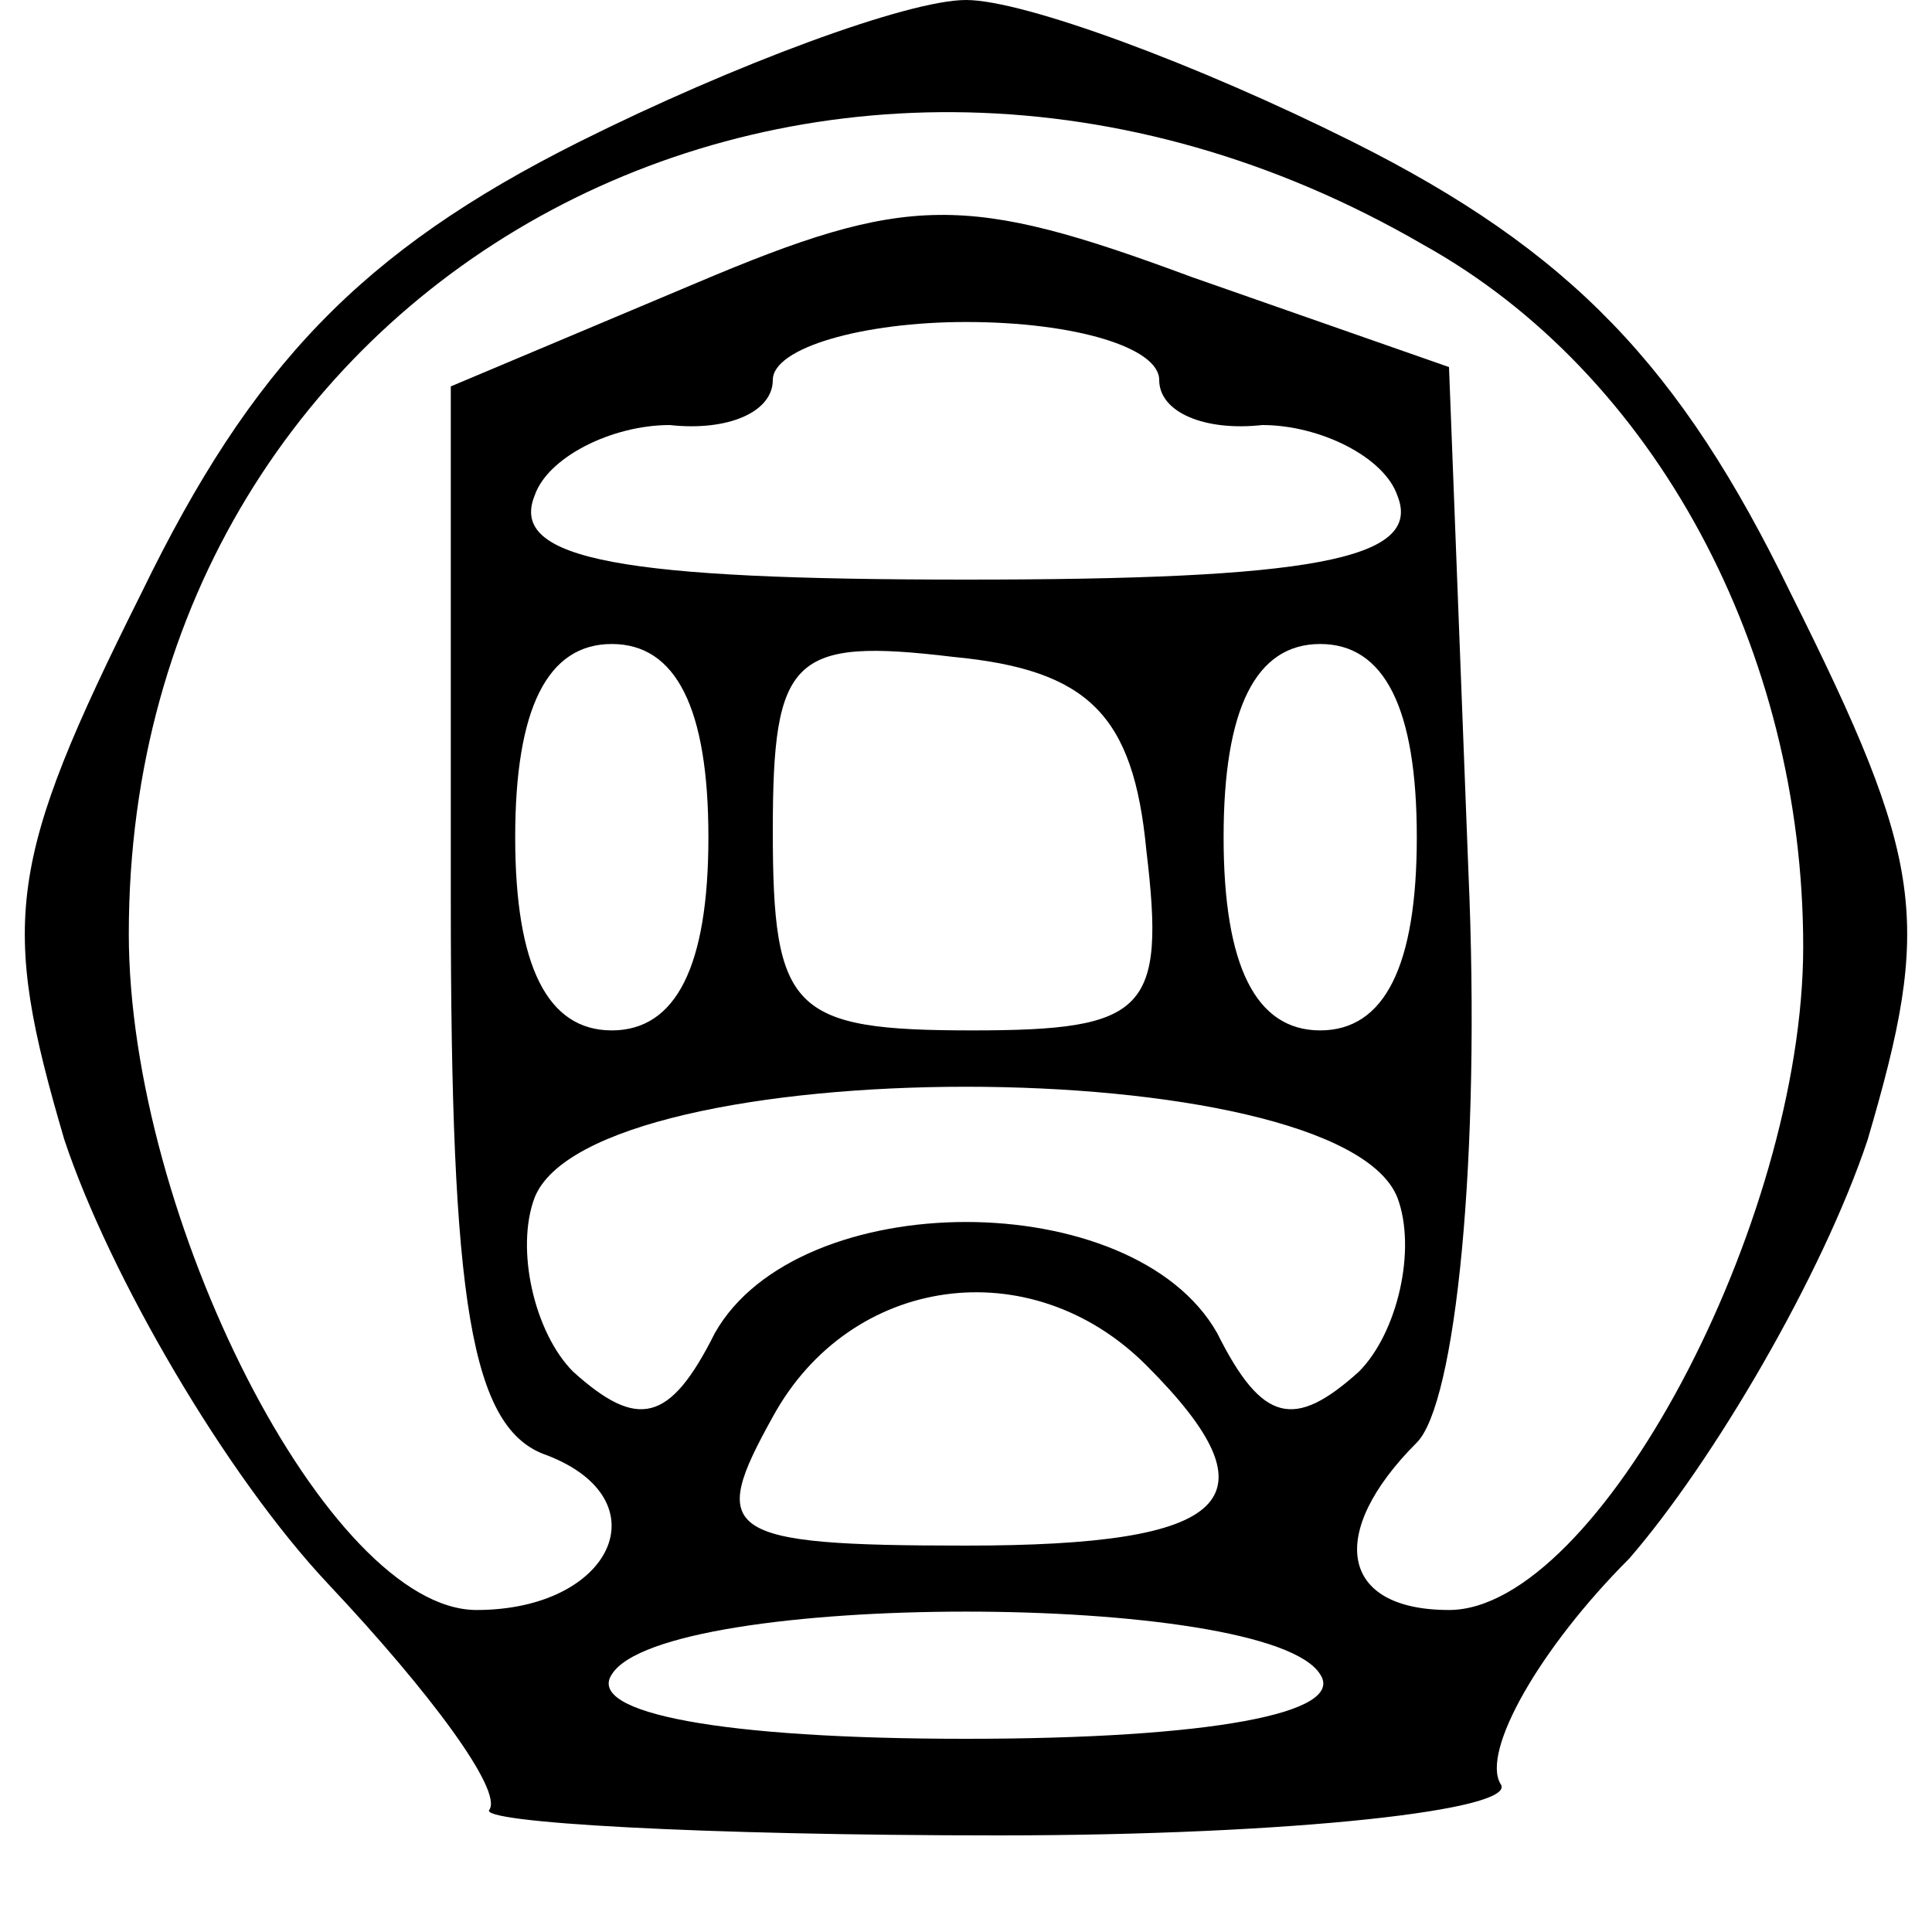 <?xml version="1.0" standalone="no"?>
<!DOCTYPE svg PUBLIC "-//W3C//DTD SVG 20010904//EN"
 "http://www.w3.org/TR/2001/REC-SVG-20010904/DTD/svg10.dtd">
<svg version="1.0" xmlns="http://www.w3.org/2000/svg"
 width="30pt" height="30pt" viewBox="0 0 30 30"
 preserveAspectRatio="xMidYMid meet">

<g transform="translate(0,30) scale(0.1,-0.1)"
fill="#000000" stroke="none">
<path d="M90 278 c-34 -17 -51 -35 -68 -70 -21 -42 -22 -51 -12 -85 7 -21 25
-52 41 -69 16 -17 27 -32 25 -35 -2 -2 33 -4 79 -4 46 0 81 4 78 8 -3 5 6 21
20 35 13 15 30 44 37 65 10 34 9 43 -12 85 -17 35 -34 53 -68 70 -24 12 -51
22 -60 22 -9 0 -36 -10 -60 -22z m131 -16 c36 -20 59 -63 59 -109 0 -43 -32
-103 -55 -103 -17 0 -19 12 -5 26 6 6 10 44 8 89 l-3 78 -40 14 c-35 13 -44
13 -77 -1 l-38 -16 0 -80 c0 -62 3 -82 15 -86 18 -7 10 -24 -11 -24 -23 0 -54
61 -54 105 0 103 108 161 201 107z m-41 -21 c0 -5 7 -8 16 -7 9 0 19 -5 21
-11 4 -10 -14 -13 -67 -13 -53 0 -71 3 -67 13 2 6 12 11 21 11 9 -1 16 2 16 7
0 5 14 9 30 9 17 0 30 -4 30 -9z m-70 -71 c0 -20 -5 -30 -15 -30 -10 0 -15 10
-15 30 0 20 5 30 15 30 10 0 15 -10 15 -30z m68 -2 c3 -25 0 -28 -27 -28 -28
0 -31 3 -31 31 0 27 3 30 28 27 21 -2 28 -9 30 -30z m42 2 c0 -20 -5 -30 -15
-30 -10 0 -15 10 -15 30 0 20 5 30 15 30 10 0 15 -10 15 -30z m-3 -56 c3 -8 0
-21 -6 -27 -10 -9 -15 -8 -22 6 -13 23 -65 23 -78 0 -7 -14 -12 -15 -22 -6 -6
6 -9 19 -6 27 9 23 125 23 134 0z m-39 -26 c21 -21 13 -28 -28 -28 -38 0 -40
2 -30 20 12 22 40 26 58 8z m27 -48 c4 -6 -17 -10 -55 -10 -38 0 -59 4 -55 10
8 13 102 13 110 0z"/>
</g>
</svg>
